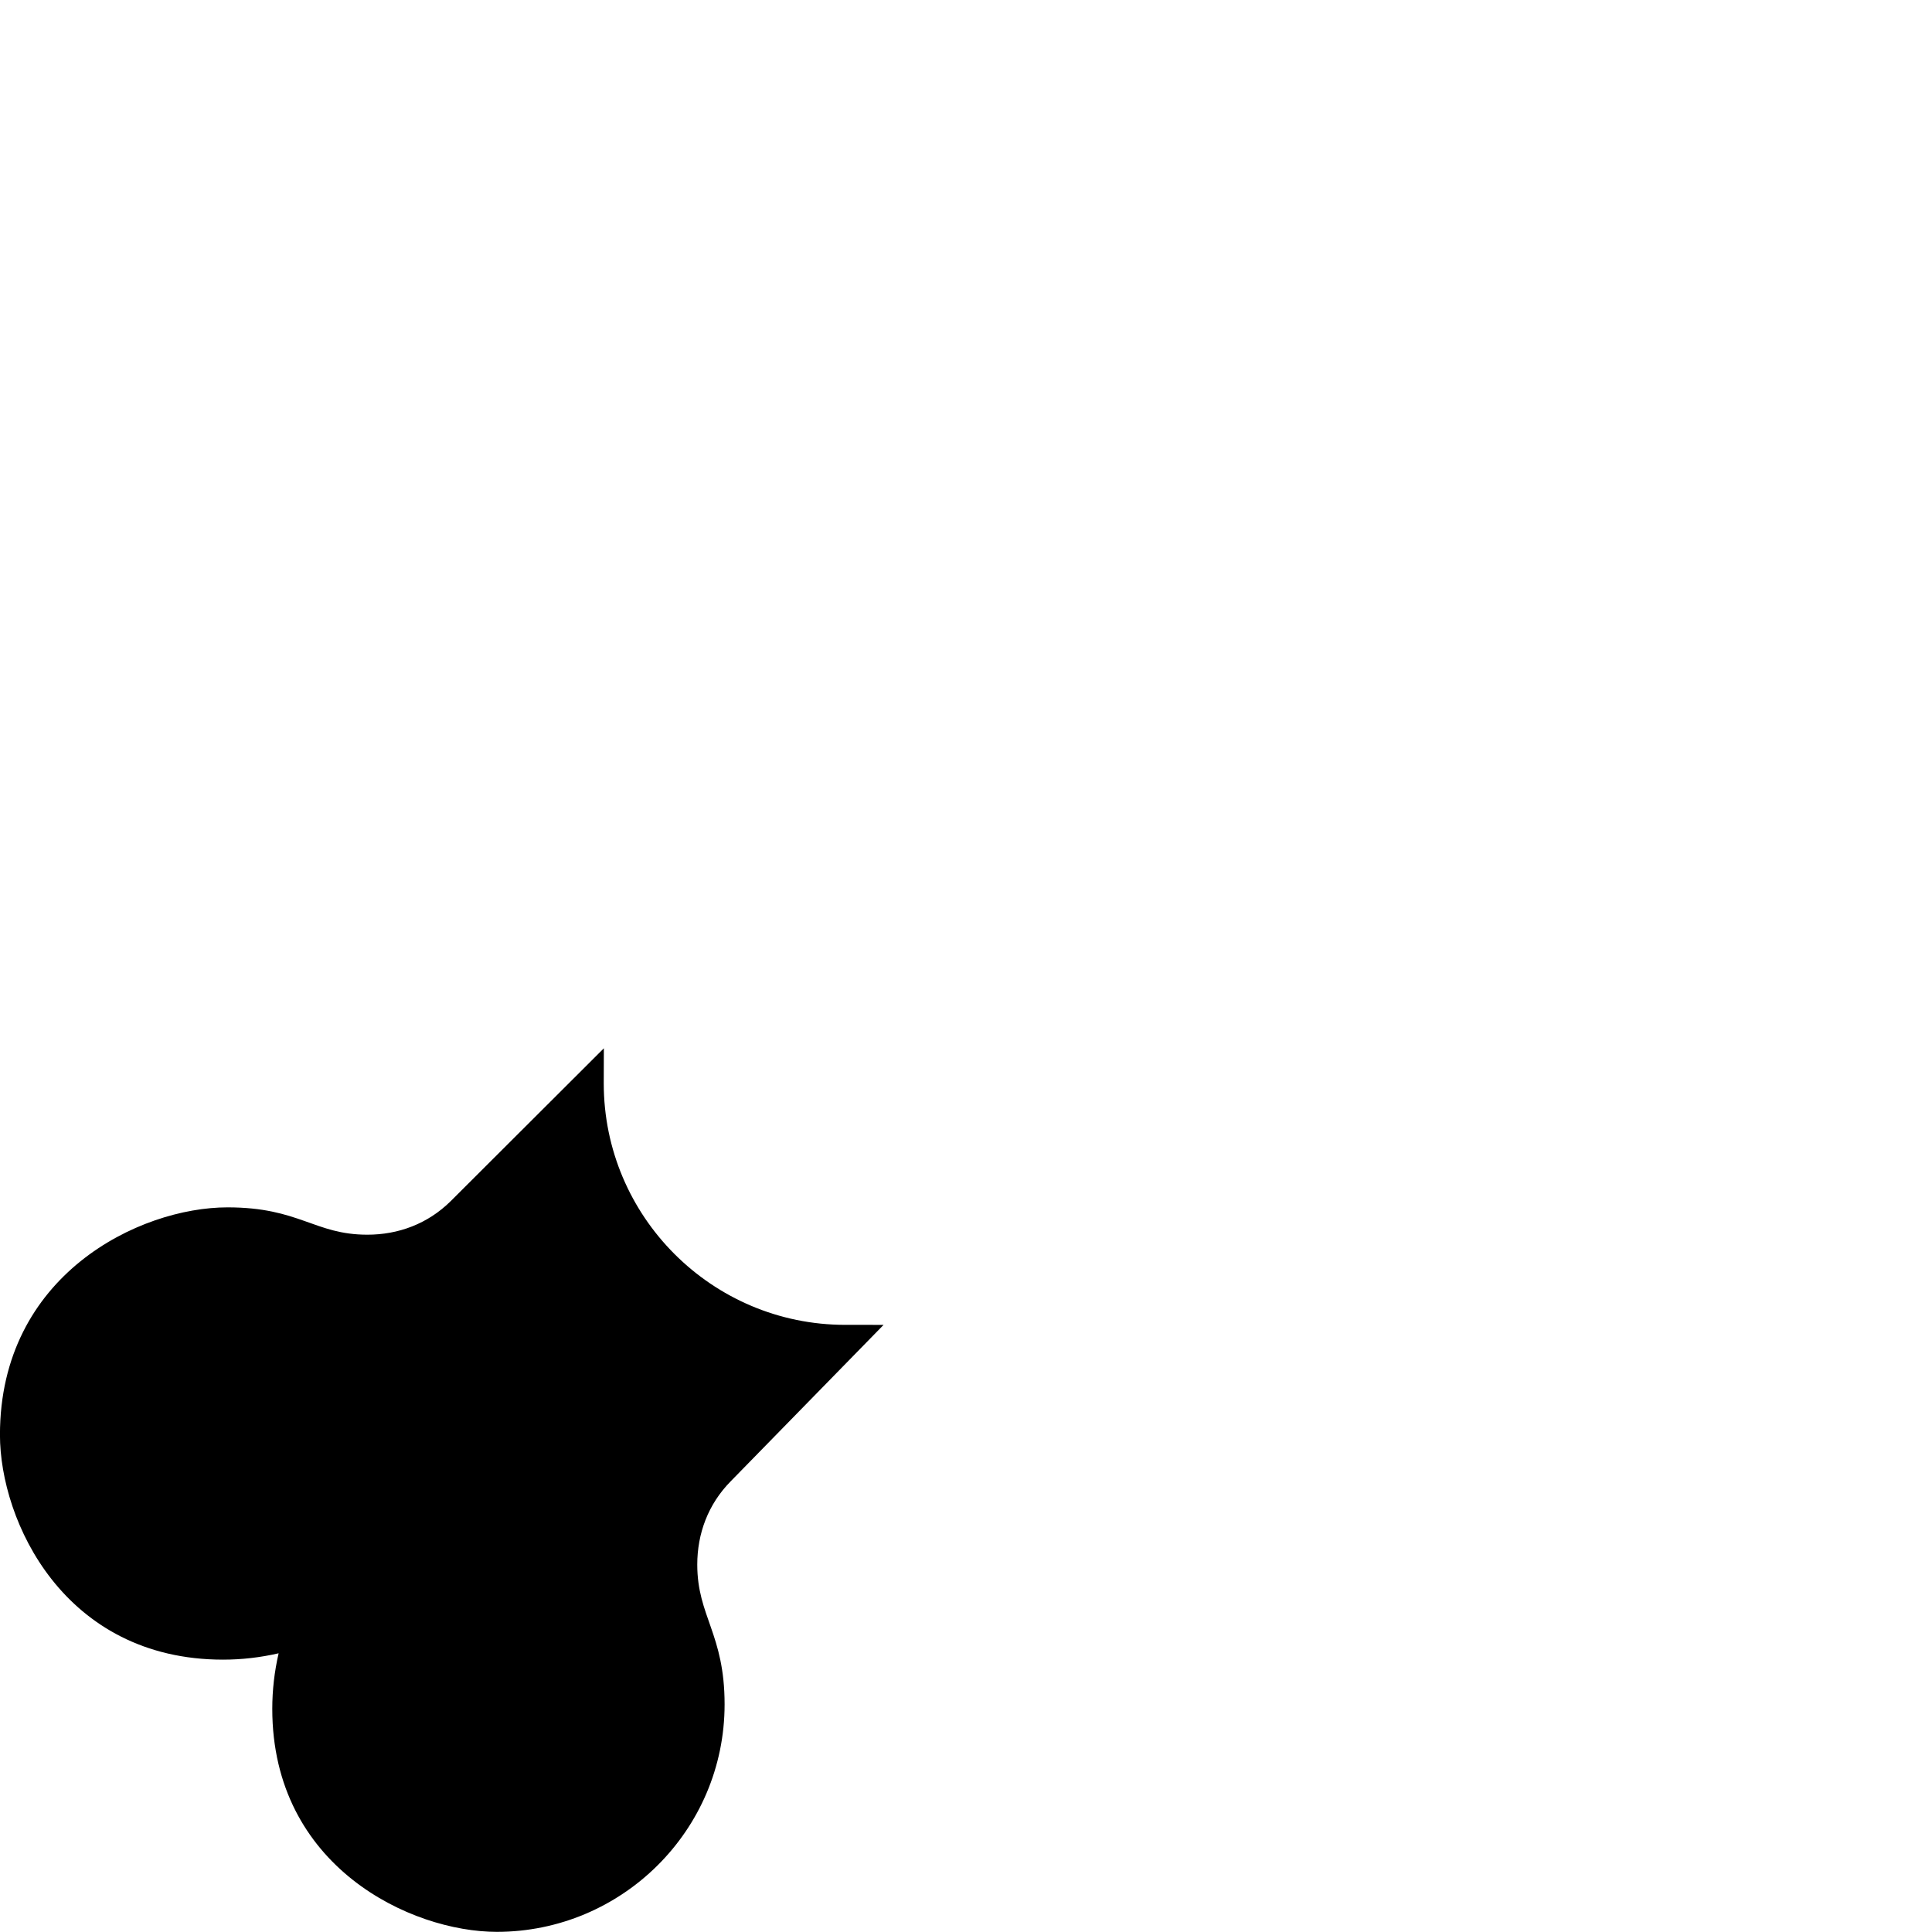 <svg xmlns="http://www.w3.org/2000/svg" viewBox="0 0 512 512"><!--! Font Awesome Pro 6.2.0 by @fontawesome - https://fontawesome.com License - https://fontawesome.com/license (Commercial License) Copyright 2022 Fonticons, Inc. --><path d="M193.7 392.5c-6.08 6.145-8.917 13.97-8.917 22.14c0 13.71 7.243 18.34 7.243 37.02c0 33.47-27.29 60.3-60.36 60.3c-22.74 0-59.51-17.24-59.51-59.11c0-4.943 .566-9.844 1.682-14.71c-4.86 1.116-9.774 1.683-14.72 1.683c-42.17 0-59.13-36.75-59.13-59.58c0-42.35 36.92-60.28 60.31-60.28c19.08 0 23.02 7.244 37.06 7.244c8.172 0 15.97-2.836 22.11-8.918l40.56-40.48L160 287.1c0 35.3 28.69 64 63.99 64l10.17 .003L193.7 392.5z" class="fa-secondary"/></svg>
